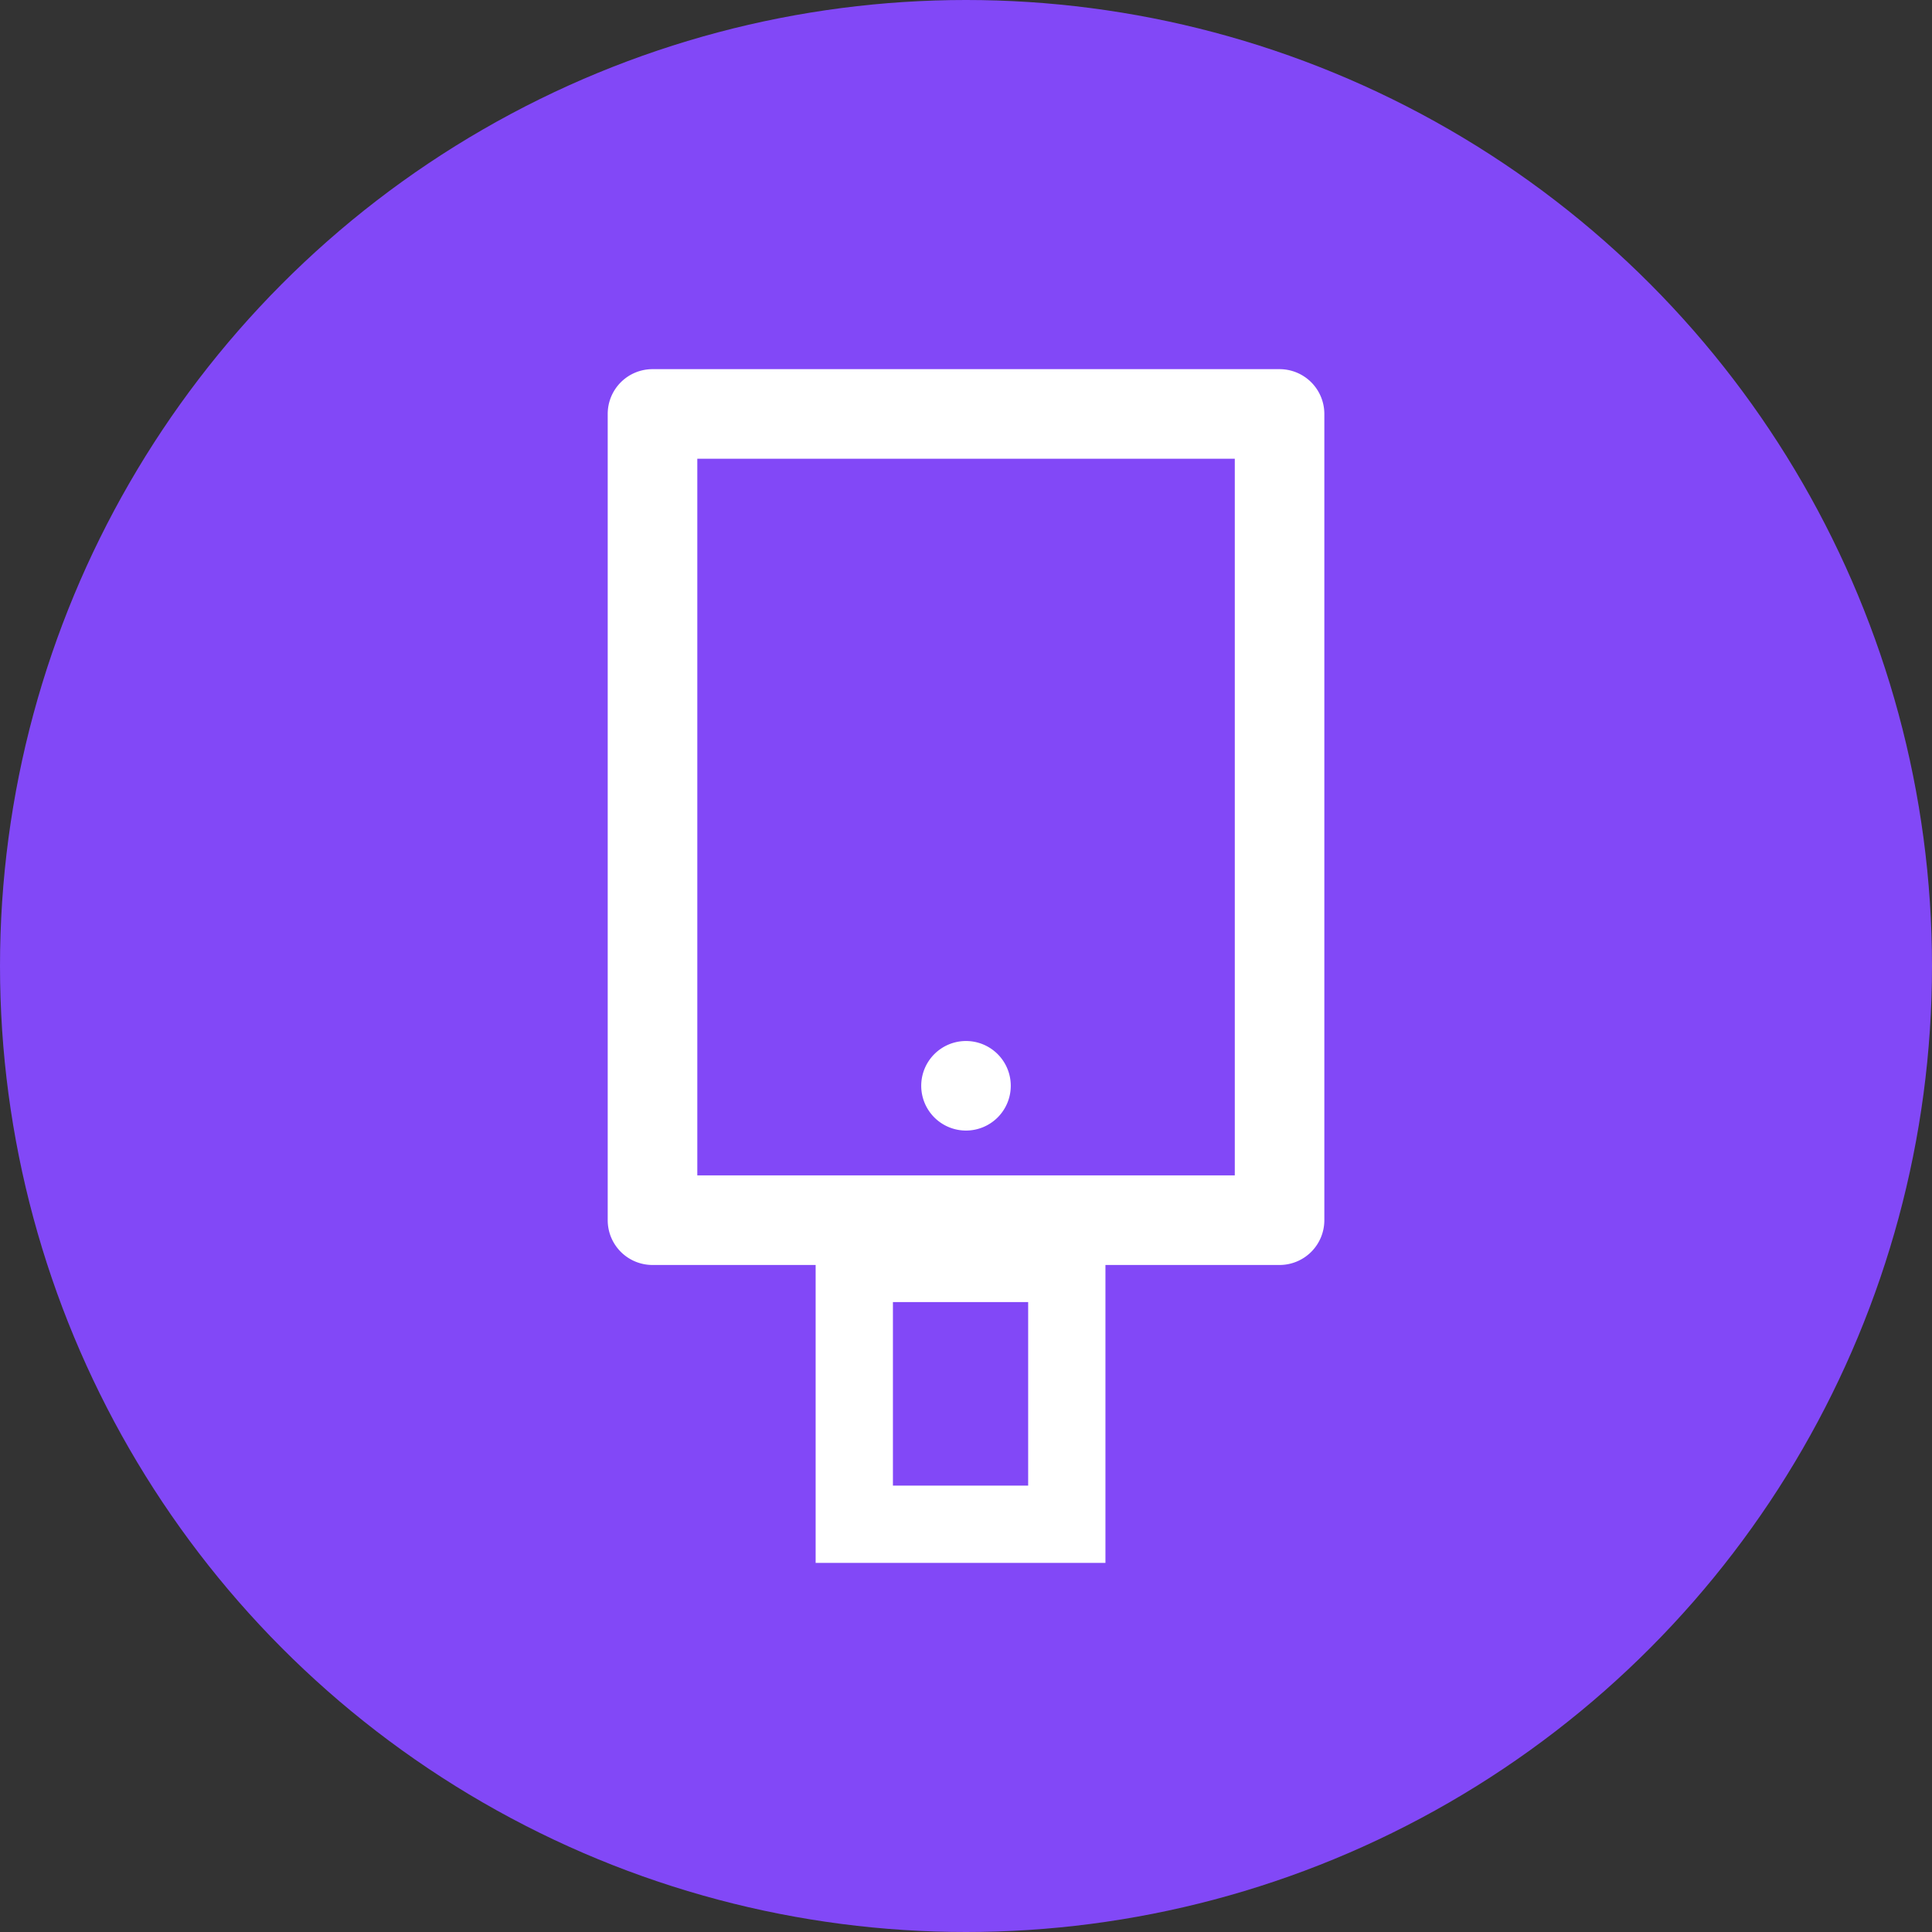 <svg xmlns="http://www.w3.org/2000/svg" width="40" height="40" viewBox="0 0 40 40">
  <rect x="0" y="0" width="40" height="40" fill="#333333" stroke="none"/>
  <g id="Group_765" data-name="Group 765" transform="translate(-161 -5082)">
    <circle id="Ellipse_85" data-name="Ellipse 85" cx="20" cy="20" r="20" transform="translate(161 5082)" fill="#8248f7"/>
    <g id="Group_15076" data-name="Group 15076" transform="translate(-1.113 -1.357)">
      <path id="Path_8297" data-name="Path 8297" d="M5.855,3.855V18.692H16.983V3.855ZM4.927,2H17.91a.927.927,0,0,1,.927.927V19.62a.927.927,0,0,1-.927.927H4.927A.927.927,0,0,1,4,19.62V2.927A.927.927,0,0,1,4.927,2Zm6.491,13.91a.927.927,0,1,1-.927.927A.927.927,0,0,1,11.419,15.91Z" transform="translate(170.695 5089)" fill="#fff"/>
      <g id="Rectangle_5346" data-name="Rectangle 5346" transform="translate(179 5108.715)" fill="none" stroke="#fff" stroke-width="1.6">
        <rect width="6" height="7" stroke="none"/>
        <rect x="0.8" y="0.8" width="4.4" height="5.4" fill="none"/>
      </g>
    </g>
  </g>
</svg>
